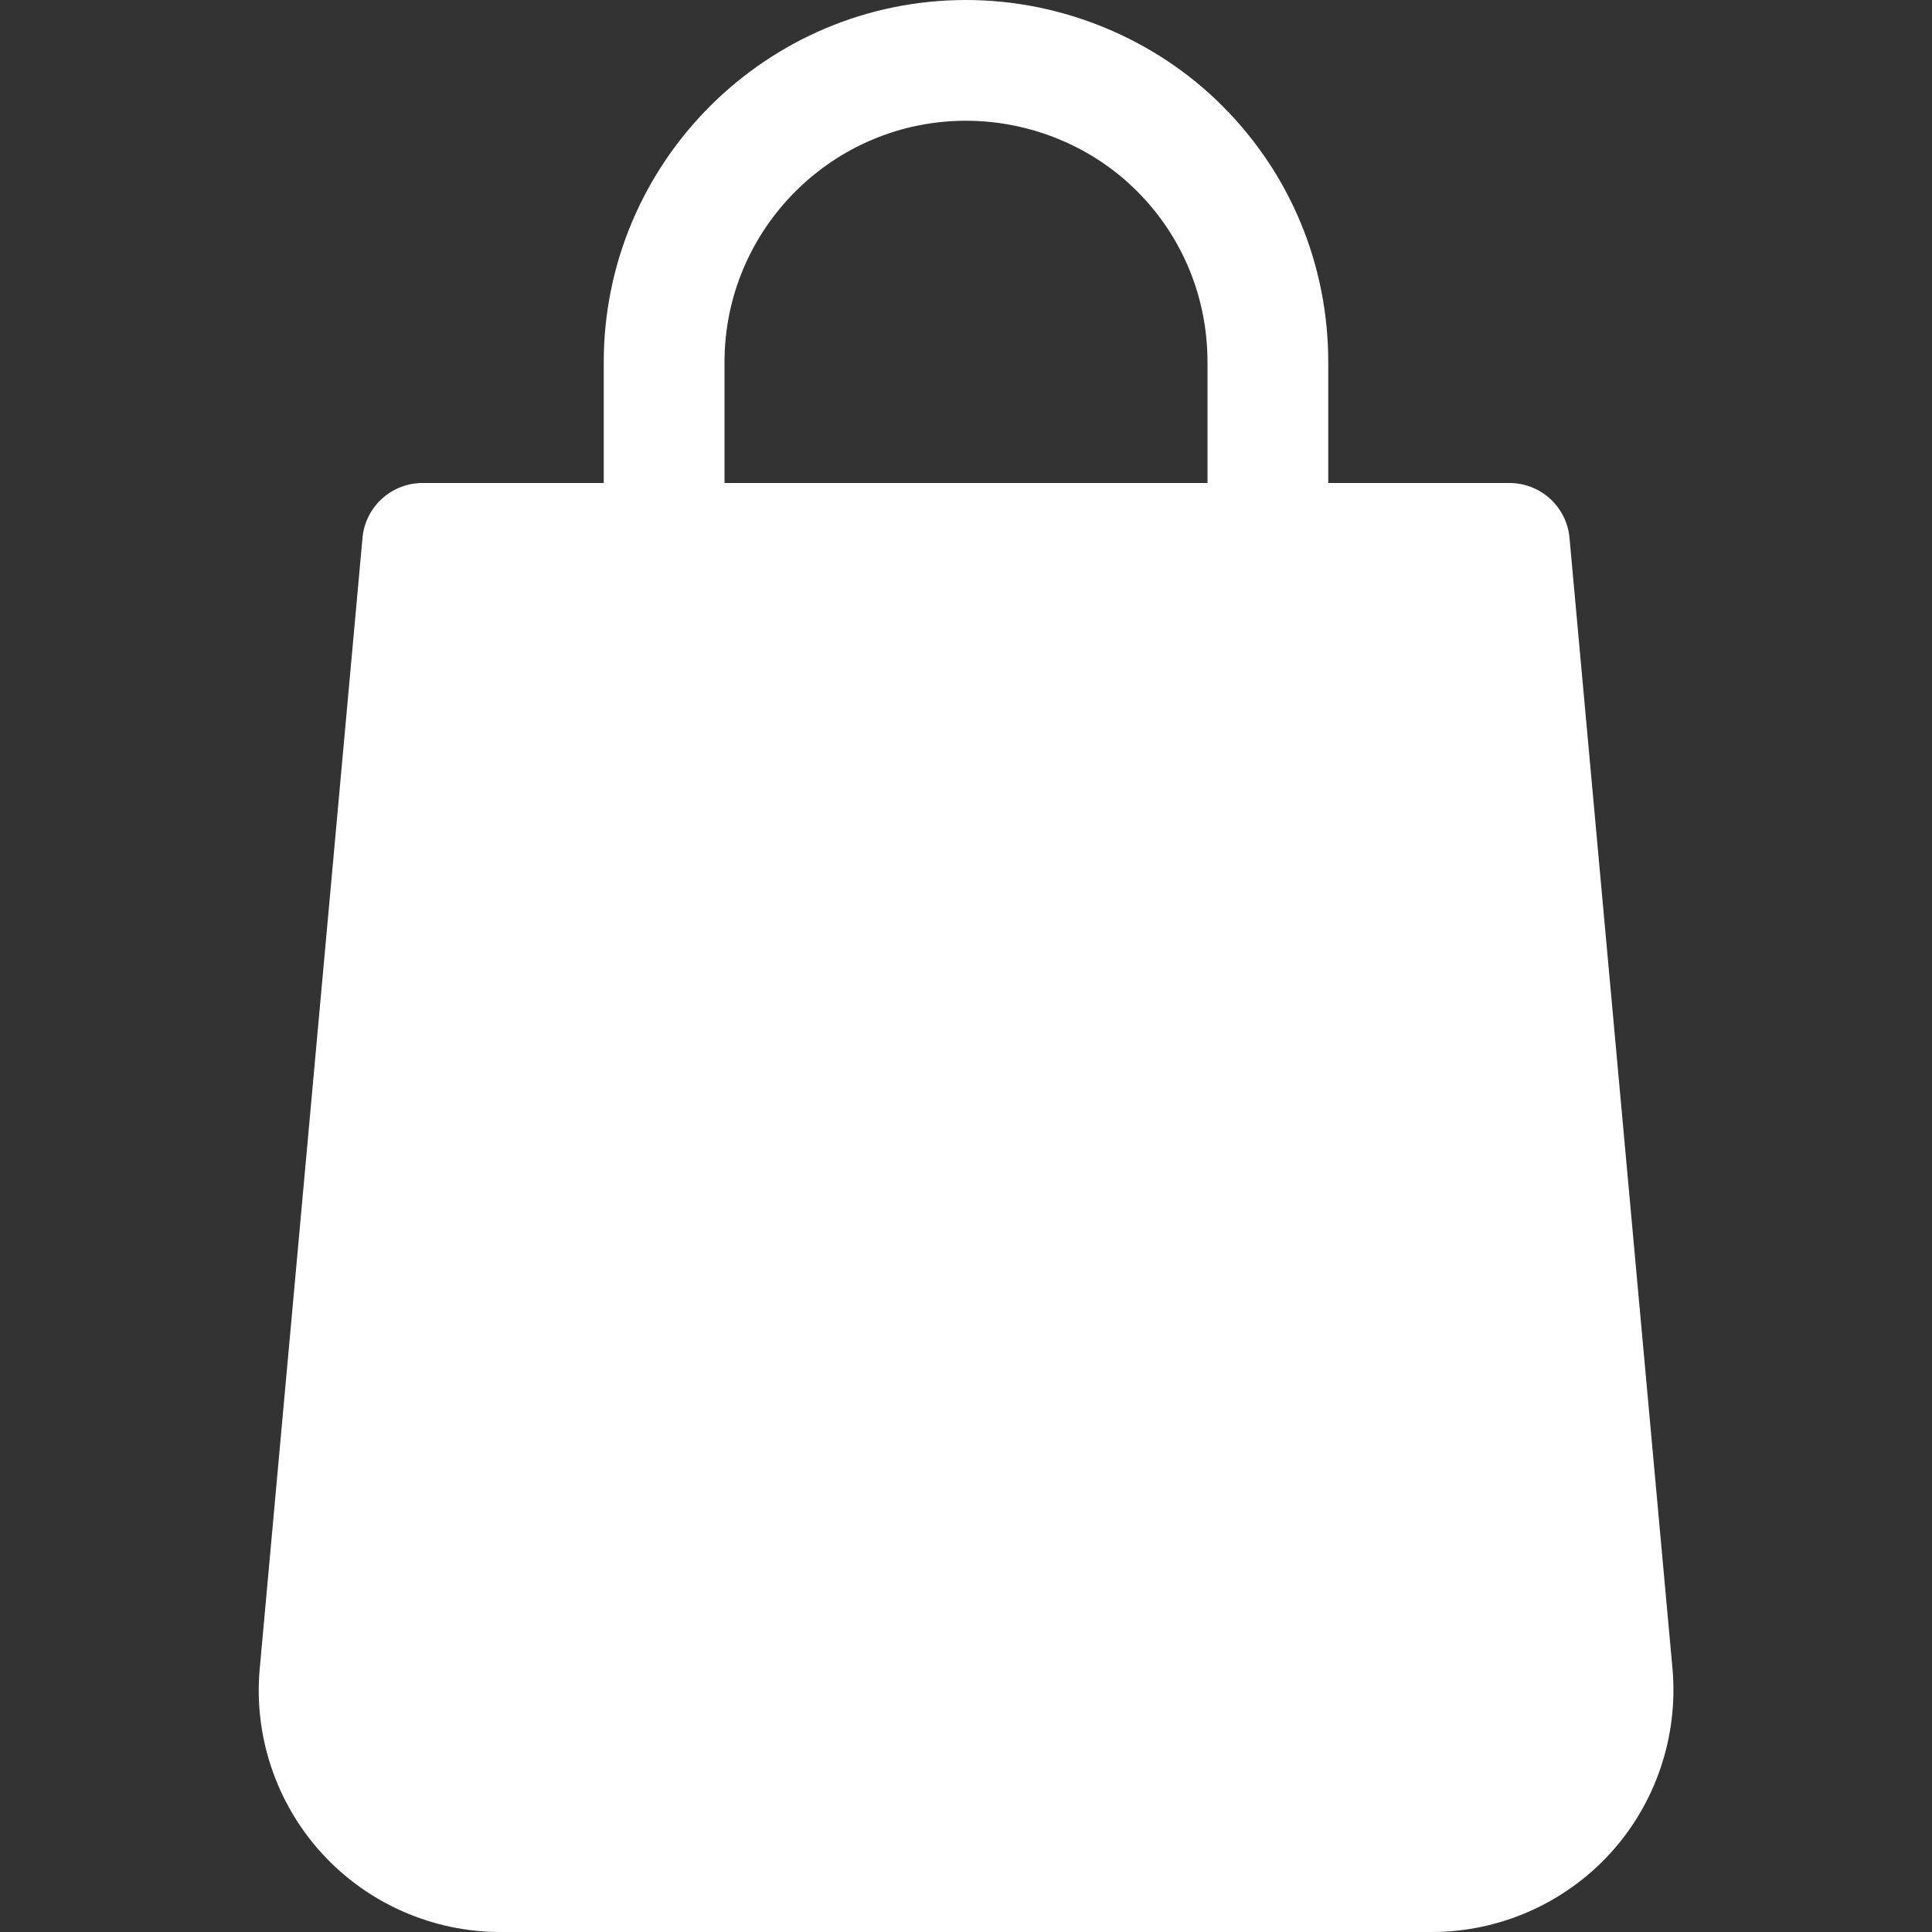 <svg width="16" height="16" viewBox="0 0 16 16" fill="none" xmlns="http://www.w3.org/2000/svg">
<rect x="0" y="0" width="16" height="16" fill="#333333" stroke="none"/>
<path d="M13.851 13.82L12.998 4.455C12.975 4.197 12.759 4 12.5 4H11V3C11 2.196 10.688 1.442 10.123 0.877C9.567 0.32 8.793 0 8 0C6.346 0 5 1.346 5 3V4H3.5C3.241 4 3.025 4.197 3.002 4.455L2.151 13.819C2.1 14.378 2.288 14.935 2.666 15.349C3.044 15.763 3.582 16 4.143 16H11.858C12.418 16 12.956 15.763 13.334 15.35C13.713 14.936 13.9 14.378 13.851 13.82ZM10 4H6V3C6 1.897 6.897 1 8 1C8.53 1 9.046 1.212 9.416 1.583C9.793 1.96 10 2.463 10 3V4Z" fill="white"/>
</svg>
